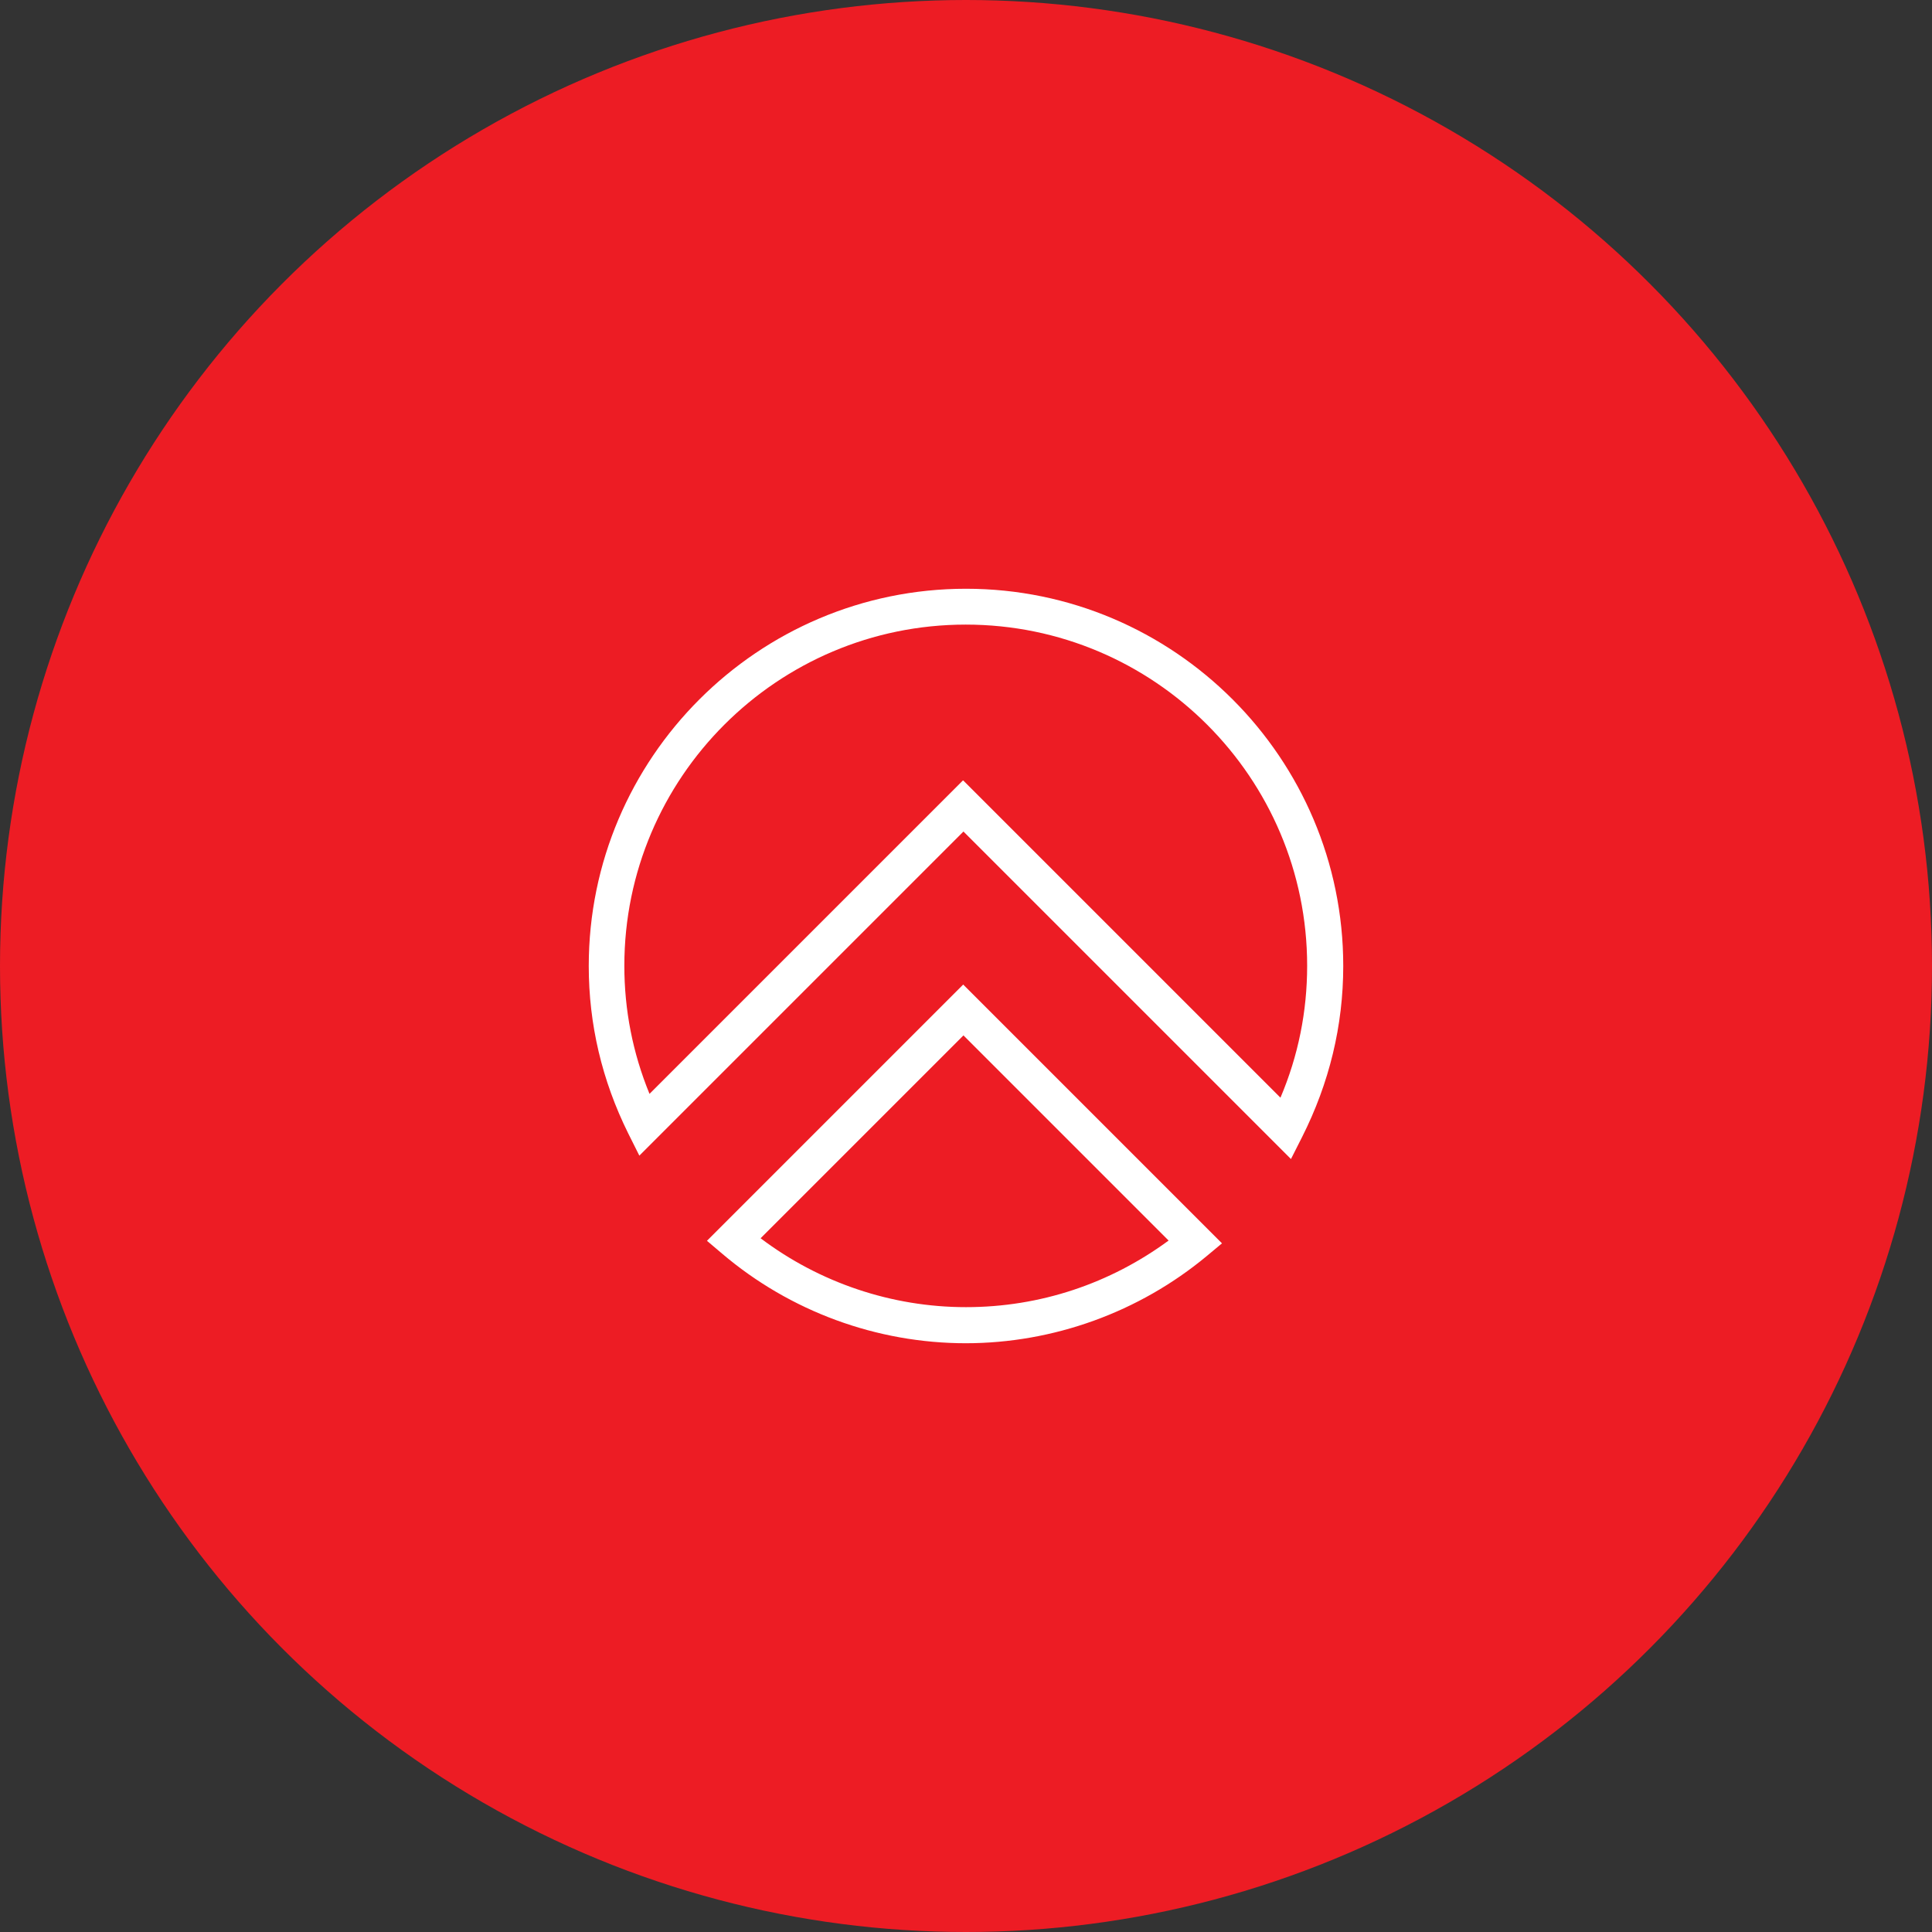 <?xml version="1.0" encoding="UTF-8"?> <svg xmlns="http://www.w3.org/2000/svg" id="Layer_2" viewBox="0 0 76 76"><rect x="0" y="0" width="76" height="76" fill="#333333" stroke="none"/> <defs> <style>.cls-1{fill:#fff;}.cls-2{fill:#ed1c24;}</style> </defs> <g id="Layer_1-2"> <circle class="cls-2" cx="38" cy="38" r="38"></circle> <path class="cls-1" d="m38,52.84c-3.51,0-6.92-1.25-9.6-3.53l-.59-.5,10.08-10.08,10.18,10.18-.6.5c-2.66,2.21-6.03,3.43-9.49,3.43Zm-8.08-4.13c2.32,1.75,5.16,2.71,8.08,2.71s5.67-.93,7.97-2.62l-8.07-8.07-7.98,7.98Z"></path> <path class="cls-1" d="m50.78,45.59l-12.88-12.88-12.75,12.75-.44-.88c-1.03-2.08-1.55-4.29-1.55-6.58,0-8.18,6.66-14.84,14.84-14.84s14.84,6.66,14.84,14.84c0,2.35-.55,4.61-1.62,6.73l-.44.87Zm-12.88-14.88l12.47,12.47c.7-1.65,1.05-3.39,1.05-5.19,0-7.4-6.02-13.42-13.43-13.42s-13.43,6.02-13.43,13.42c0,1.74.33,3.43.99,5.04l12.33-12.33Z"></path> </g> </svg> 